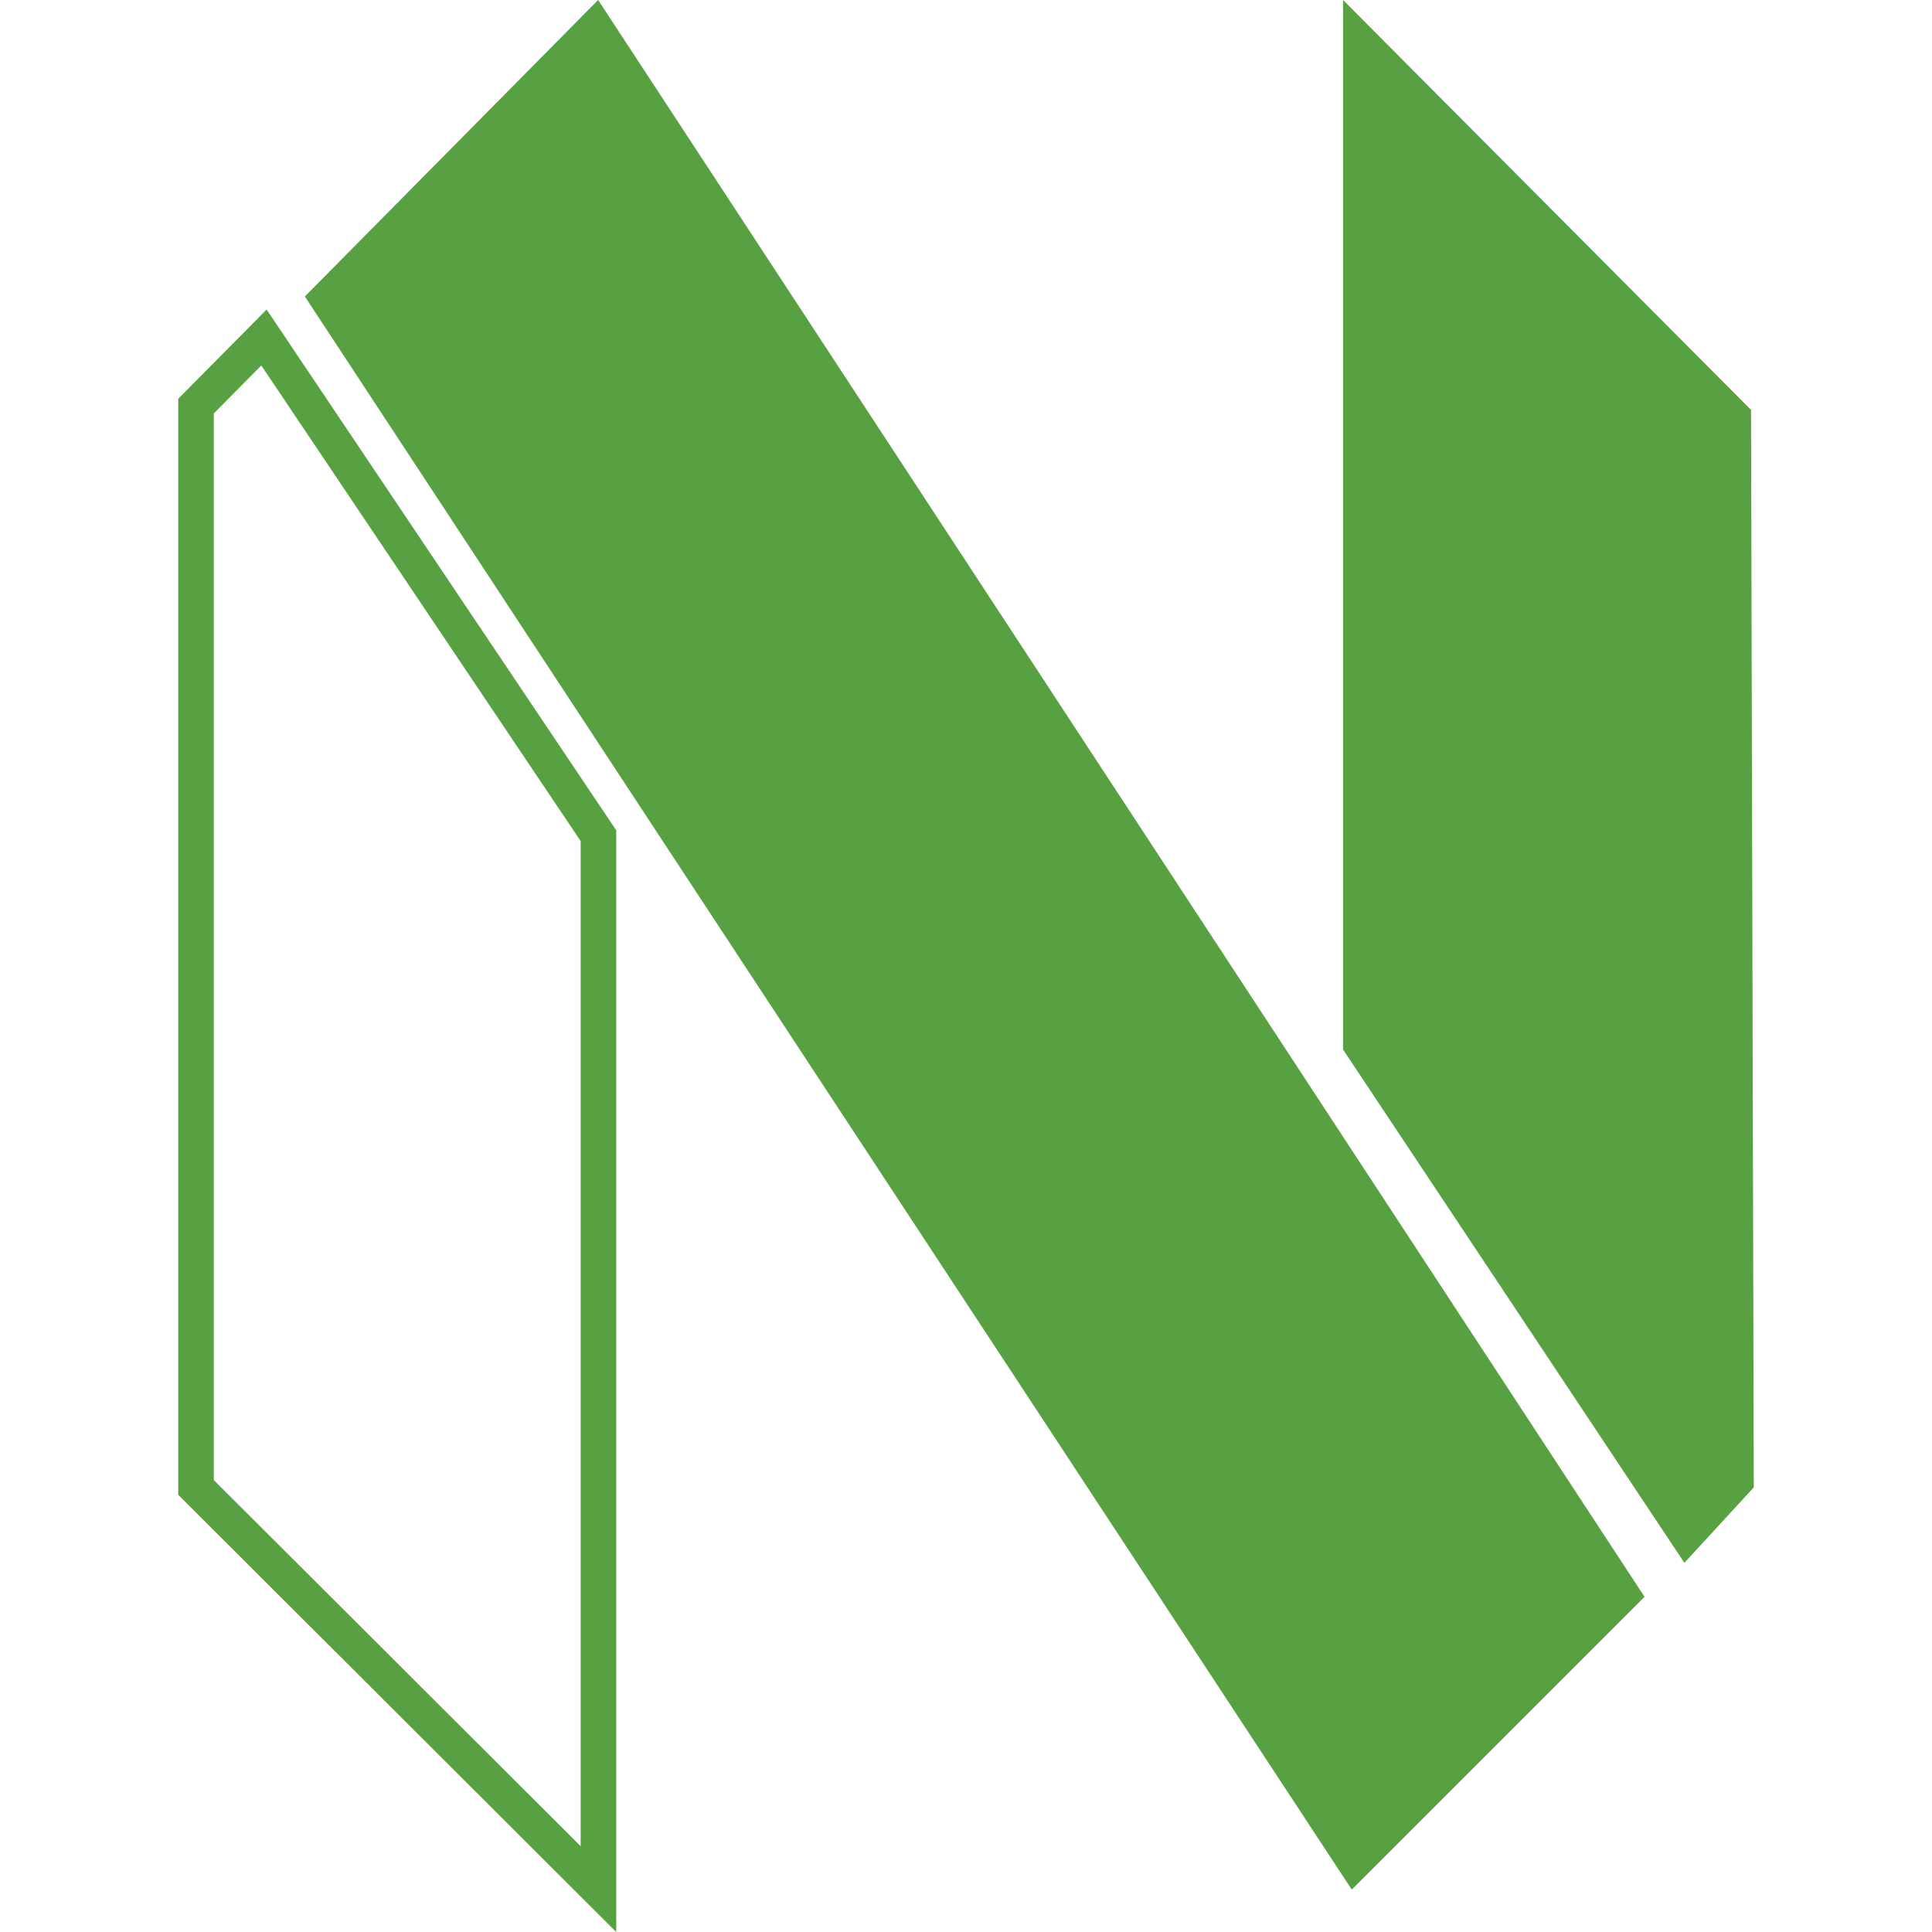 <svg role="img" viewBox="0 0 24 24" xmlns="http://www.w3.org/2000/svg"><title>Neovim</title><style>path{fill:#57A143} @media (prefers-color-scheme:dark){path{fill:#eee}}</style><path d="M2.214 4.954v13.615L7.655 24V10.314L3.312 3.845 2.214 4.954zm4.999 17.98l-4.557-4.548V5.136l.59-.596 3.967 5.908v12.485zm14.573-4.457l-.862.937-4.24-6.376V0l5.068 5.092.034 13.385zM7.431.001l12.998 19.835-3.637 3.637L3.787 3.683 7.43 0z"/></svg>